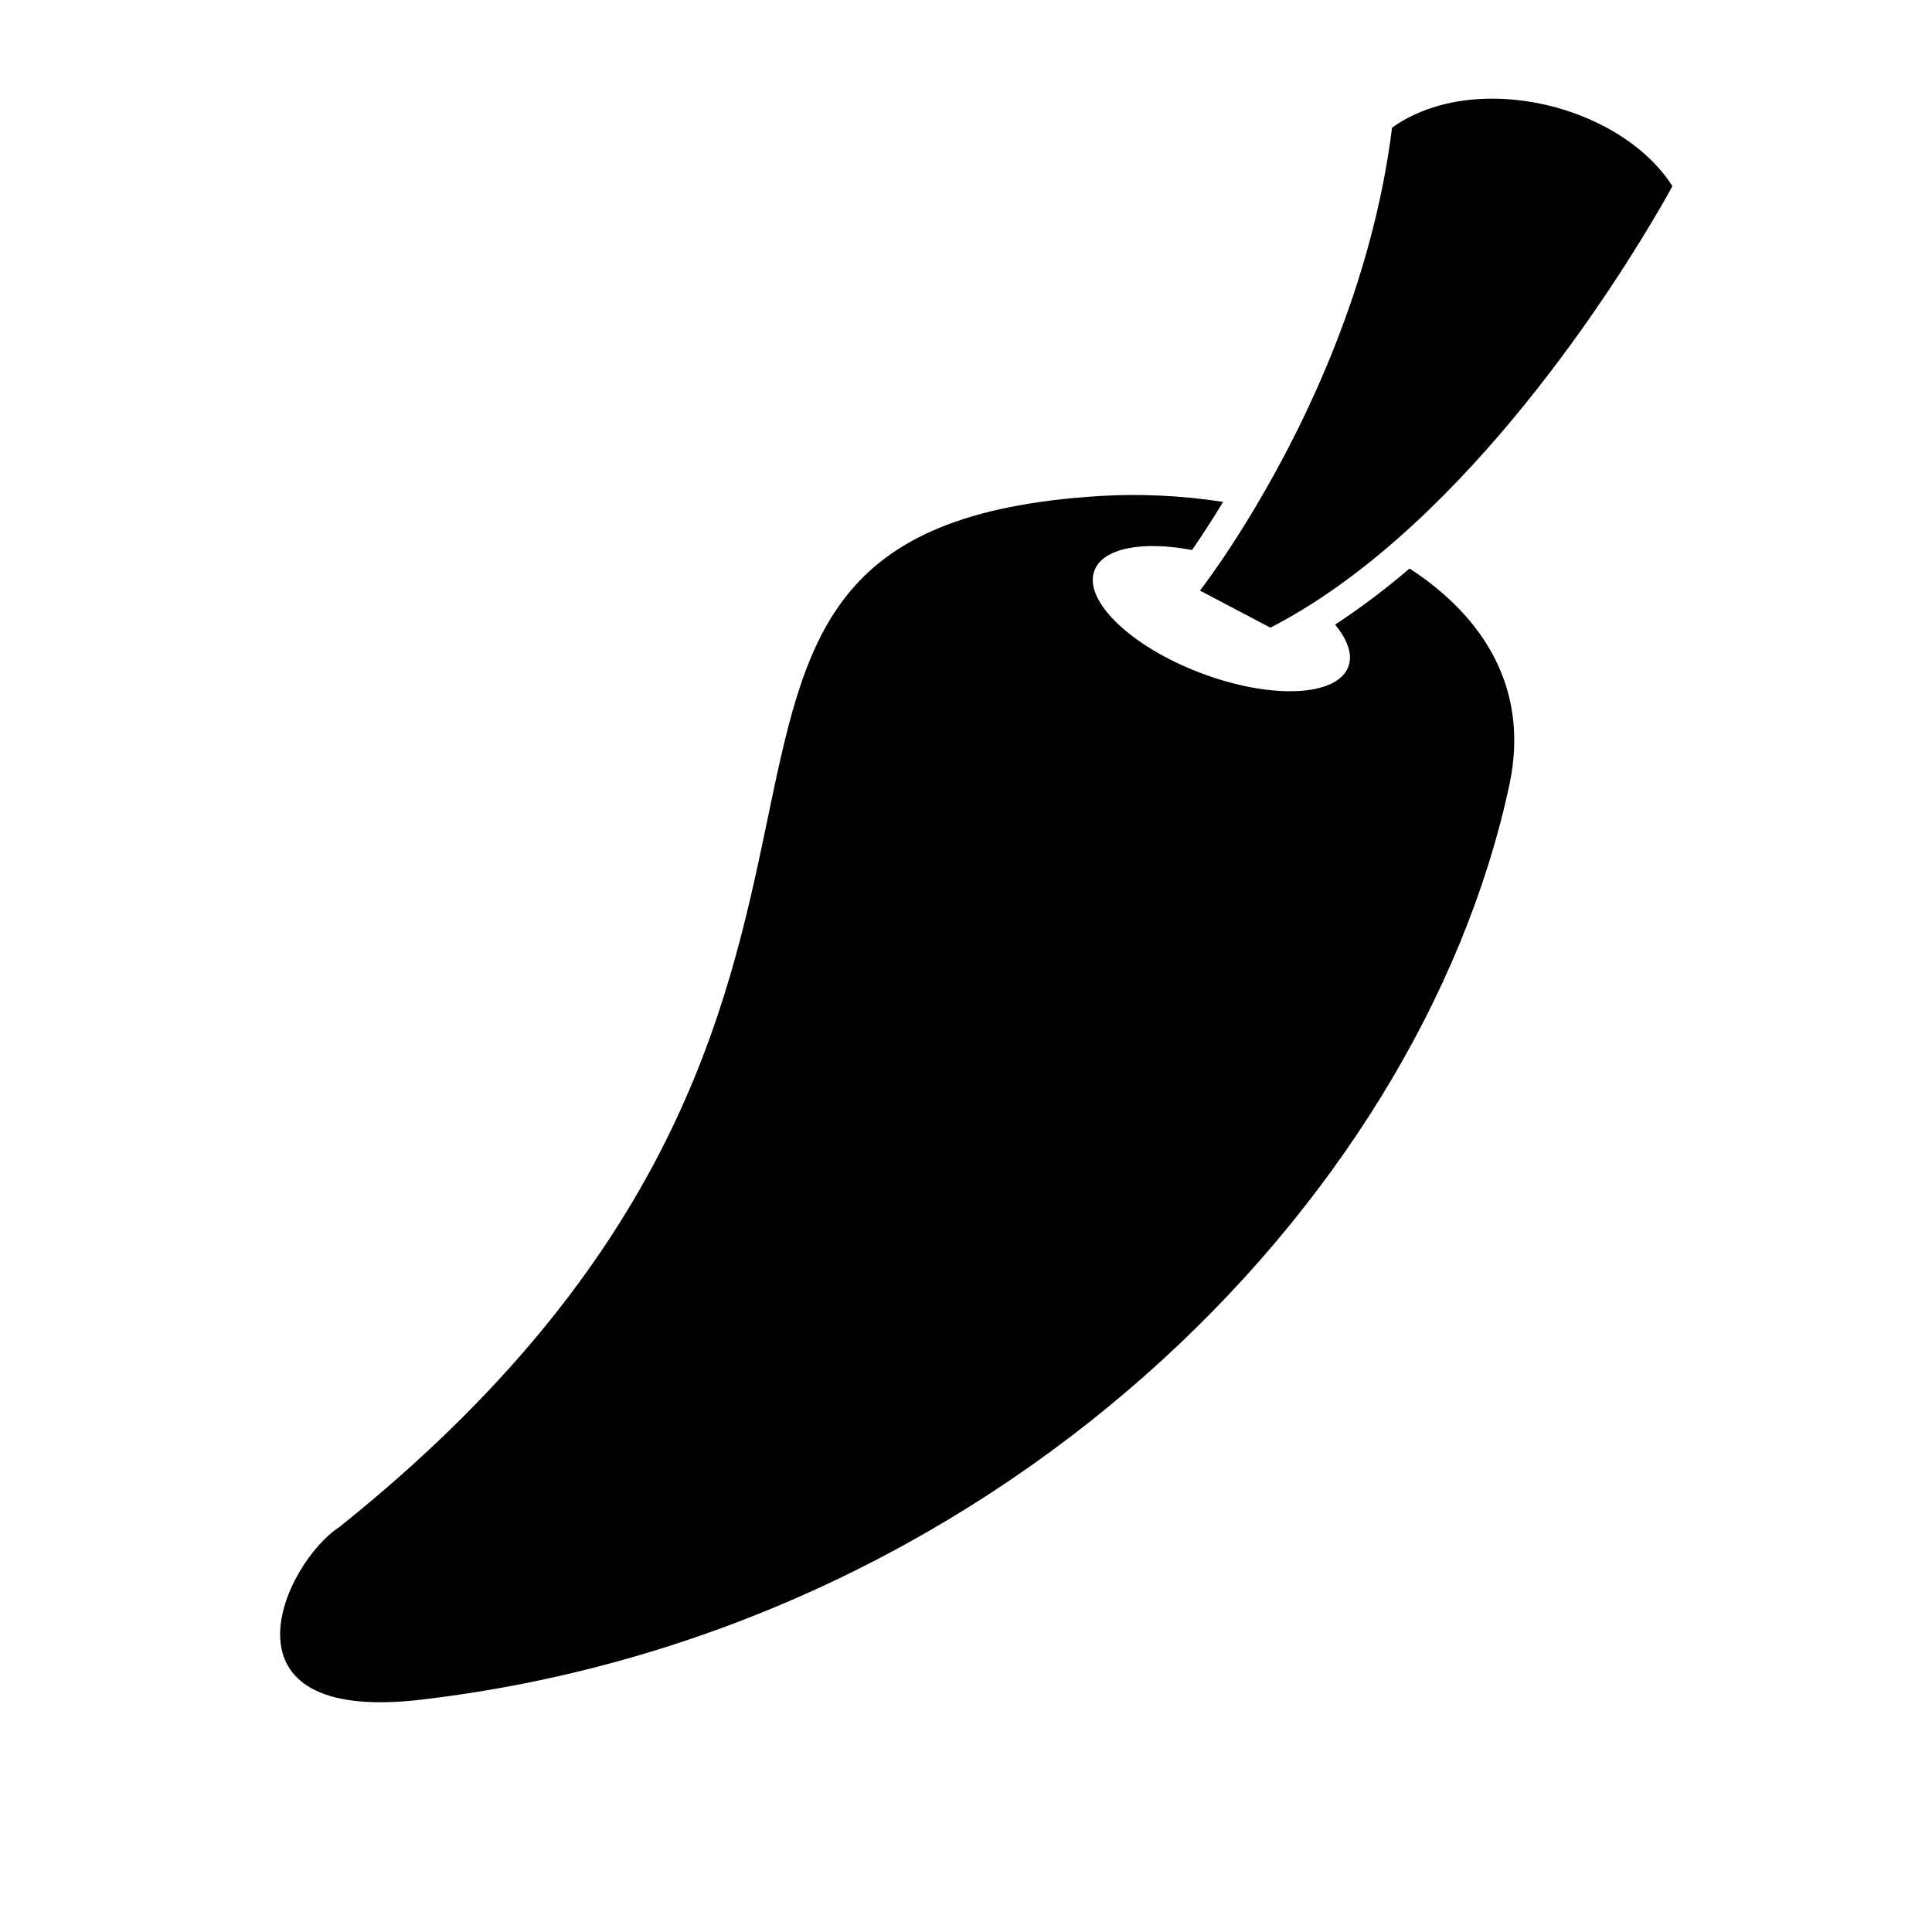 <?xml version="1.0" encoding="utf-8"?>
<!-- Generator: Adobe Illustrator 17.1.0, SVG Export Plug-In . SVG Version: 6.00 Build 0)  -->
<!DOCTYPE svg PUBLIC "-//W3C//DTD SVG 1.1//EN" "http://www.w3.org/Graphics/SVG/1.1/DTD/svg11.dtd">
<svg version="1.1" xmlns="http://www.w3.org/2000/svg" xmlns:xlink="http://www.w3.org/1999/xlink" x="0px" y="0px"
	 viewBox="0 0 64 64" enable-background="new 0 0 64 64" xml:space="preserve">
<g id="Imagenes">
</g>
<g id="Layer_2">
	<path d="M13.93,56.306C32.802,54.105,47,40,50,26c0.677-3.158-0.831-5.557-3.306-7.168c-0.788,0.674-1.613,1.3-2.467,1.859
		c0.41,0.499,0.592,0.99,0.439,1.395c-0.377,0.995-2.566,1.089-4.889,0.209c-2.323-0.88-3.9-2.401-3.522-3.396
		c0.285-0.752,1.604-0.987,3.233-0.679c0.268-0.388,0.627-0.932,1.03-1.594c-1.36-0.209-2.742-0.277-4.056-0.197
		c-17.995,1.092-3.113,16.471-25.214,34.151C9.378,51.803,6.977,57.117,13.93,56.306z"/>
	<path d="M42.083,20.792c0.476-0.245,0.944-0.516,1.405-0.81c0.789-0.504,1.551-1.076,2.287-1.689
		c5.685-4.745,9.626-12.128,9.626-12.128c-1.142-1.783-3.629-2.897-5.971-2.897c-1.213,0-2.388,0.299-3.316,0.96
		c-0.658,5.278-2.899,9.841-4.537,12.588c-0.4,0.672-0.761,1.232-1.057,1.669c-0.467,0.69-0.77,1.079-0.77,1.079L42.083,20.792z"/>
</g>
</svg>
